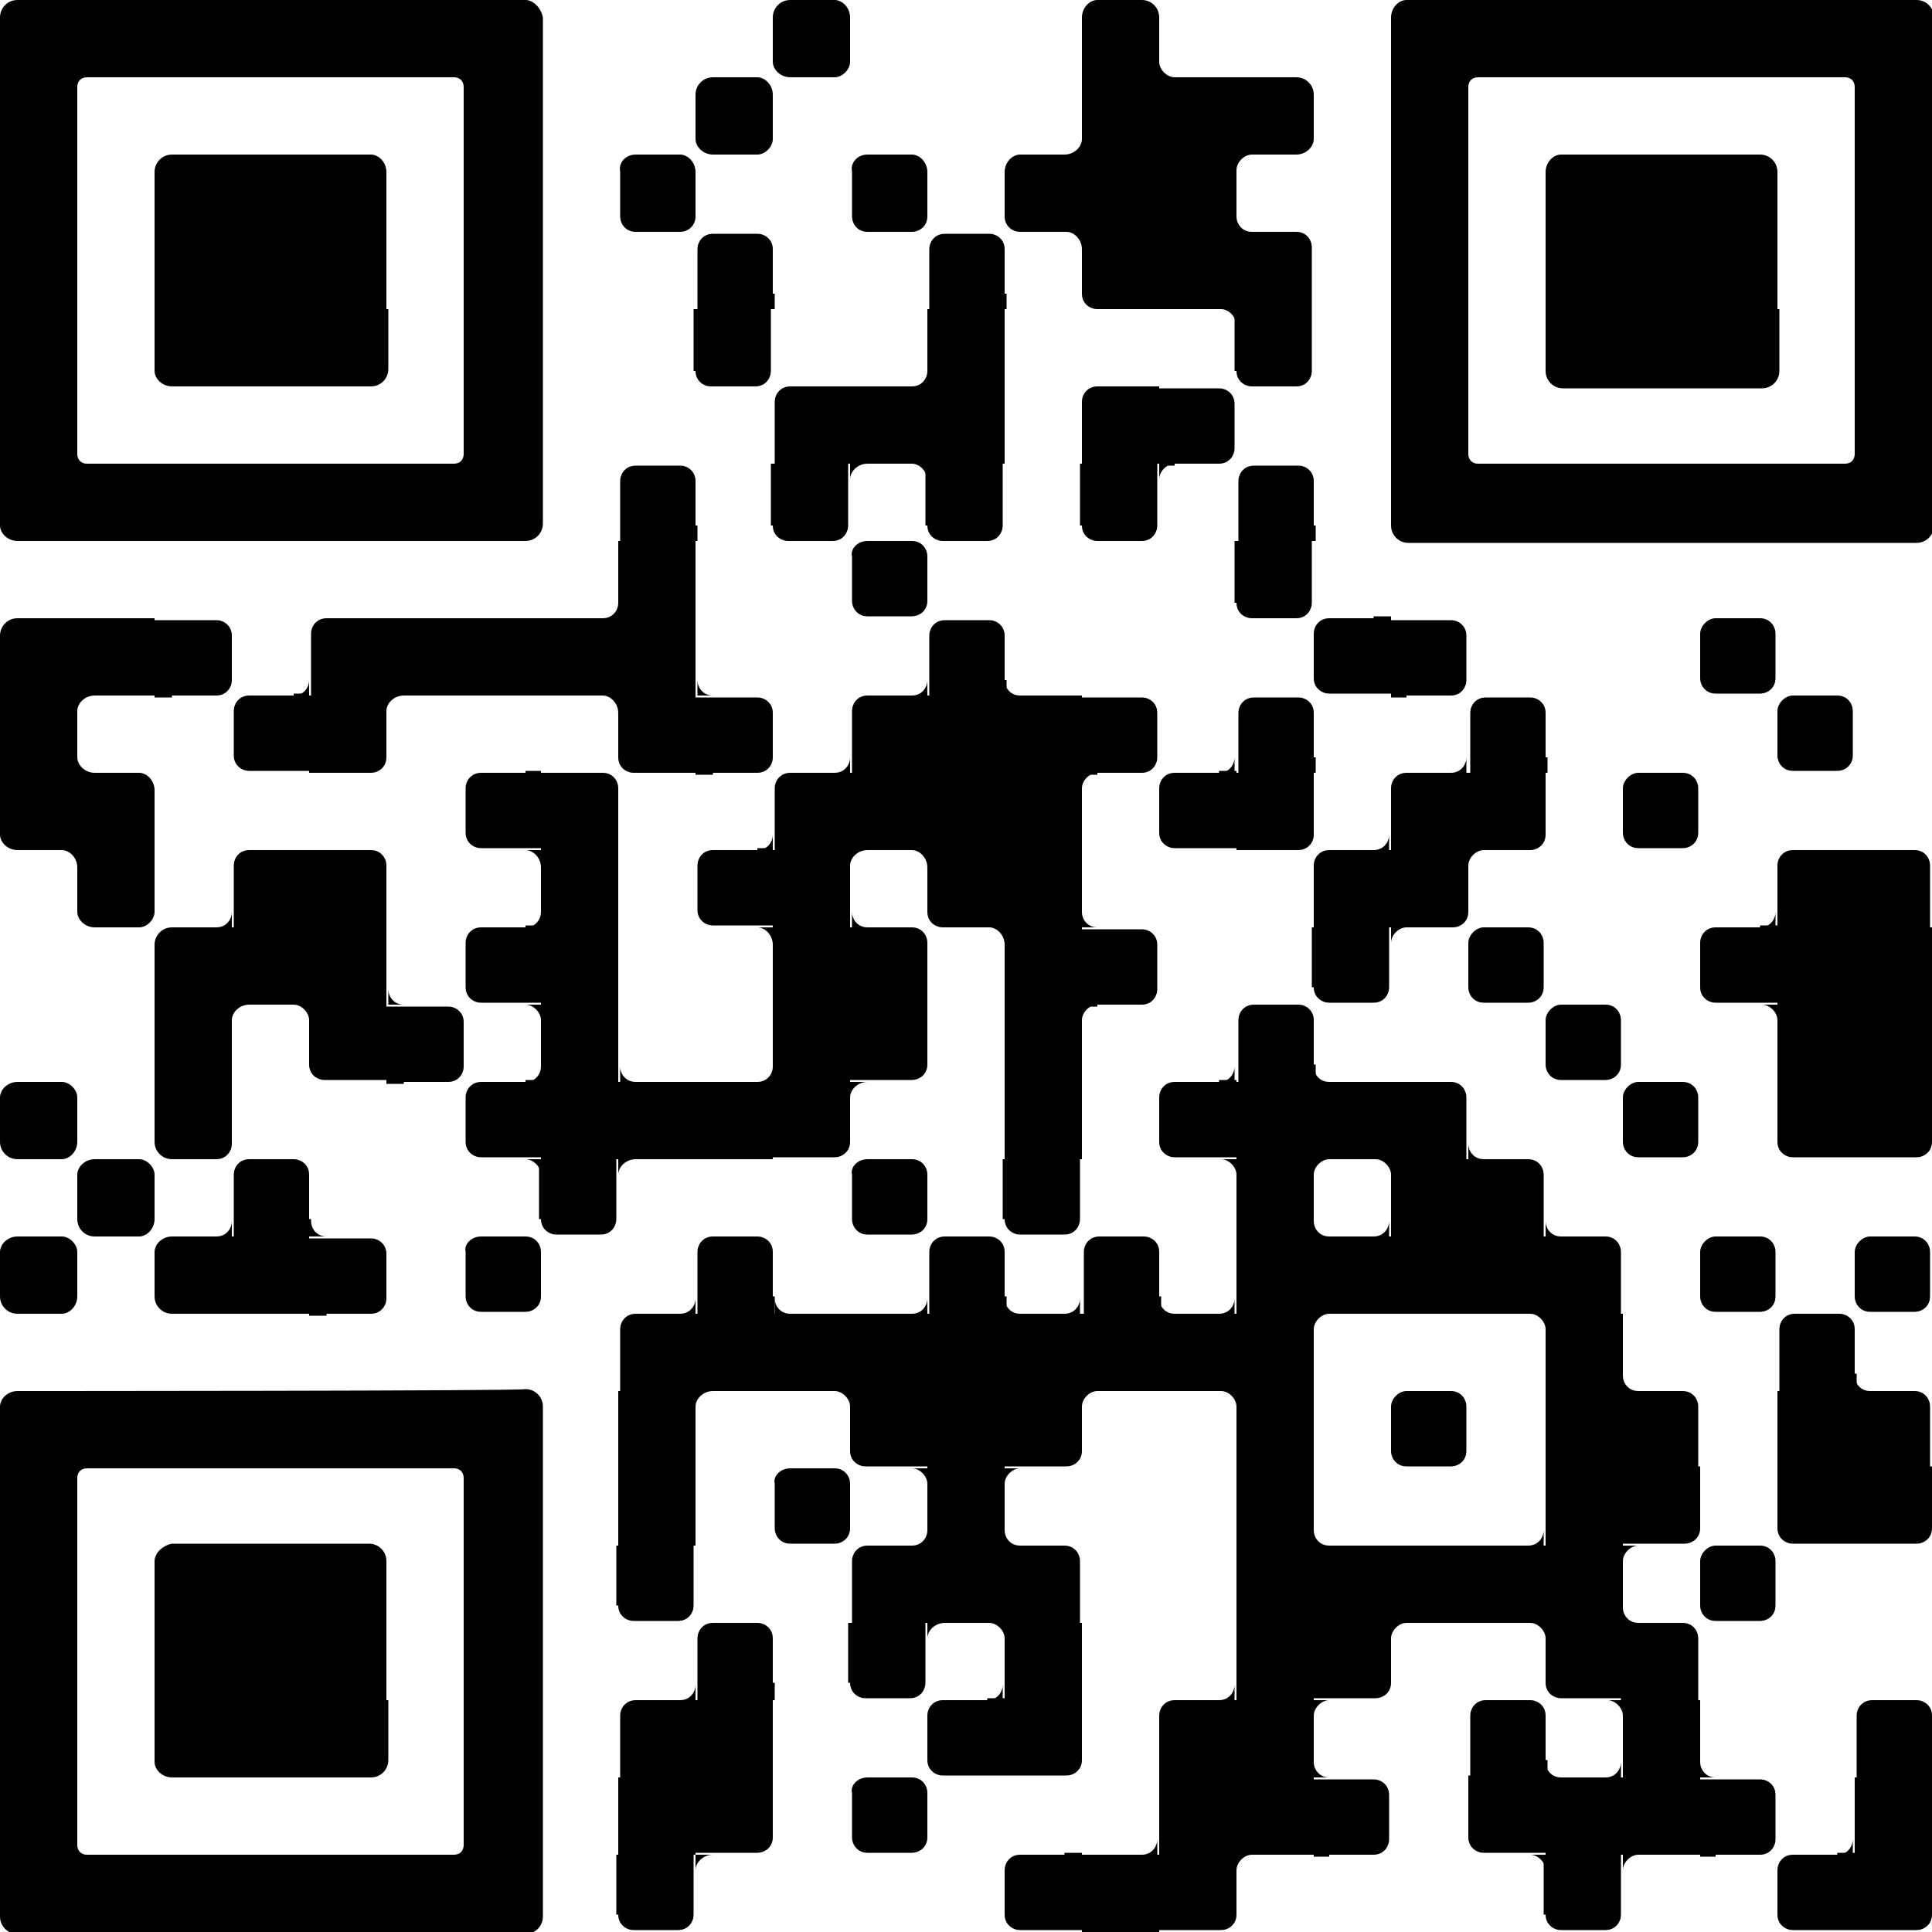 <svg xmlns="http://www.w3.org/2000/svg" xml:space="preserve" style="enable-background:new 0 0 100 100" viewBox="0 0 100 100">
  <path d="M40.9 0h2.3c.4 0 .8.4.8.9v2.3c0 .4-.4.8-.8.8h-2.3c-.5 0-.9-.4-.9-.8V.9c0-.5.4-.9.9-.9zM60 3.2V.9c0-.5-.4-.9-.9-.9h-2.3c-.4 0-.8.4-.8.9V4h4v-.8z"/>
  <path d="M60.8 4c-.4 0-.8-.4-.8-.8V4h.8zM36.9 4h2.3c.4 0 .8.4.8.9v2.3c0 .4-.4.8-.8.8h-2.3c-.5 0-.9-.4-.9-.8V4.9c0-.5.4-.9.9-.9zm18.2 4c.5 0 .9-.4.9-.8V8h-.9zm.9-4h4v4h-4zm4 0h4v4h-4zm4.8 4h2.3c.5 0 .9-.4.9-.8V4.9c0-.5-.4-.9-.9-.9H64v4h.8zM32.9 8h2.3c.4 0 .8.4.8.9v2.3c0 .5-.4.8-.8.8h-2.3c-.5 0-.8-.4-.8-.8V8.9c-.1-.5.3-.9.8-.9zm12 0h2.3c.4 0 .8.4.8.9v2.3c0 .5-.4.8-.8.8h-2.3c-.5 0-.8-.4-.8-.8V8.9c-.1-.5.3-.9.8-.9zm10.2 0h-2.3c-.4 0-.8.4-.8.9v2.3c0 .5.4.8.8.8H56V8h-.9zm.9 0h4v4h-4zm4 0h4v4h-4zm4.8 0H64v.8c0-.4.4-.8.8-.8zm0 4c-.5 0-.8-.4-.8-.8v.8h.8zM40 15.2v-2.3c0-.5-.4-.8-.8-.8h-2.3c-.5 0-.8.4-.8.8V16h4v-.8zm12 0v-2.3c0-.5-.4-.8-.8-.8h-2.3c-.5 0-.8.4-.8.8V16h4v-.8zm4-2.3V12h-.8c.4 0 .8.4.8.9zm0 2.3c0 .5.4.8.8.8H60v-4h-4v3.2zm4-3.2h4v4h-4z"/>
  <path d="M67.1 12c.5 0 .8.4.8.8V16h-4v-4h3.2zM36 19.2c0 .5.4.8.8.8h2.3c.5 0 .8-.4.8-.8V16h-4v3.2zm11.2.8c.5 0 .8-.4.8-.8v.8h-.8zm.8-4h4v4h-4zm16 .9V16h-.8c.4 0 .8.4.8.9z"/>
  <path d="M64 19.2c0 .5.4.8.8.8h2.3c.5 0 .8-.4.8-.8V16h-4v3.2zm-23.1.8c-.5 0-.8.4-.8.8V24h4v-4h-3.2z"/>
  <path d="M44 20h4v4h-4zm4 0h4v4h-4zm8.8 0c-.5 0-.8.4-.8.8V24h4v-4h-3.2zm4 4h2.3c.5 0 .8-.4.8-.8v-2.3c0-.5-.4-.8-.8-.8H60v4h.8zM36 27.2v-2.3c0-.5-.4-.8-.8-.8h-2.3c-.5 0-.8.4-.8.8V28h4v-.8zm4 0c0 .5.4.8.8.8h2.3c.5 0 .8-.4.8-.8V24h-4v3.2zm4.9-3.2H44v.8c0-.4.4-.8.9-.8zm3.1.9V24h-.8c.4 0 .8.4.8.9z"/>
  <path d="M48 27.2c0 .5.4.8.8.8h2.3c.5 0 .8-.4.8-.8V24h-4v3.2zm8 0c0 .5.4.8.8.8h2.3c.5 0 .8-.4.8-.8V24h-4v3.2zm4.8-3.2H60v.8c0-.4.4-.8.8-.8zm7.2 3.2v-2.3c0-.5-.4-.8-.8-.8h-2.3c-.5 0-.8.4-.8.8V28h4v-.8zM31.2 32c.5 0 .8-.4.8-.8v.8h-.8zm.8-4h4v4h-4zm12.9 0h2.3c.5 0 .8.4.8.8v2.3c0 .5-.4.8-.8.8h-2.3c-.5 0-.8-.4-.8-.8v-2.3c-.1-.4.3-.8.8-.8zM64 31.2c0 .5.4.8.8.8h2.3c.5 0 .8-.4.8-.8V28h-4v3.2zM.9 32c-.5 0-.9.4-.9.9V36h4v-4H.9zM4 32h4v4H4zm4.9 4h2.3c.5 0 .8-.4.8-.8v-2.3c0-.5-.4-.8-.8-.8H8v4h.9zm6.3 0c.5 0 .8-.4.8-.8v.8h-.8zm1.7-4c-.5 0-.8.4-.8.8V36h4v-4h-3.2z"/>
  <path d="M20 32h4v4h-4zm4 0h4v4h-4zm4 0h4v4h-4zm4 0h4v4h-4zm4.9 4c-.5 0-.8-.4-.8-.8v.8h.8zm10.3 0c.5 0 .8-.4.8-.8v.8h-.8zm4.8-.8v-2.3c0-.5-.4-.8-.8-.8h-2.3c-.5 0-.8.4-.8.8V36h4v-.8z"/>
  <path d="M52.8 36c-.5 0-.8-.4-.8-.8v.8h.8zm18.3-4h-2.3c-.5 0-.8.4-.8.8v2.3c0 .5.4.8.8.8H72v-4h-.9zm1.7 4h2.3c.5 0 .8-.4.8-.8v-2.3c0-.5-.4-.8-.8-.8H72v4h.8zm16-4h2.3c.5 0 .8.4.8.8v2.3c0 .5-.4.8-.8.8h-2.3c-.5 0-.8-.4-.8-.8v-2.3c0-.4.4-.8.8-.8zM0 36h4v4H0zm4.9 0H4v.8c0-.4.4-.8.9-.8zm0 4c-.5 0-.9-.4-.9-.8v.8h.9zm10.3-4h-2.3c-.5 0-.8.4-.8.8v2.3c0 .5.4.8.8.8H16v-4h-.8zm4.8 3.2c0 .5-.4.8-.8.8H16v-4h4v3.2zm.9-3.2H20v.8c0-.4.4-.8.9-.8zm11.1.9V36h-.8c.4 0 .8.4.8.9zm0 2.3c0 .5.4.8.8.8H36v-4h-4v3.2zm4.9.8h2.3c.5 0 .8-.4.8-.8v-2.3c0-.5-.4-.8-.8-.8H36v4h.9zm6.3 0c.5 0 .8-.4.8-.8v.8h-.8zm1.7-4c-.5 0-.8.4-.8.8V40h4v-4h-3.2z"/>
  <path d="M48 36h4v4h-4zm4 0h4v4h-4zm4.8 4h2.3c.5 0 .8-.4.8-.8v-2.3c0-.5-.4-.8-.8-.8H56v4h.8zm6.3 0c.5 0 .8-.4.8-.8v.8h-.8zm4.9-.8v-2.3c0-.5-.4-.8-.8-.8h-2.3c-.5 0-.8.4-.8.8V40h4v-.8zm7.1.8c.5 0 .8-.4.8-.8v.8h-.8zm4.9-.8v-2.3c0-.5-.4-.8-.8-.8h-2.3c-.5 0-.8.4-.8.8V40h4v-.8zM92.8 36h2.3c.5 0 .8.4.8.8v2.3c0 .5-.4.8-.8.8h-2.3c-.5 0-.8-.4-.8-.8v-2.3c0-.4.4-.8.8-.8zM0 43.2c0 .4.4.8.9.8H4v-4H0v3.2zM7.2 40c.4 0 .8.4.8.9V44H4v-4h3.2zm20 0h-2.3c-.5 0-.8.4-.8.8v2.3c0 .5.4.8.8.8H28v-4h-.8zm4 0c.5 0 .8.4.8.8V44h-4v-4h3.2zm8 4c.5 0 .8-.4.8-.8v.8h-.8zm1.7-4c-.5 0-.8.4-.8.8V44h4v-4h-3.2z"/>
  <path d="M44 40h4v4h-4zm4 0h4v4h-4zm4 0h4v4h-4zm4.8 0H56v.8c0-.4.4-.8.8-.8zm6.3 0h-2.3c-.5 0-.8.4-.8.8v2.3c0 .5.4.8.8.8H64v-4h-.9zm4.9 3.2c0 .5-.4.8-.8.8H64v-4h4v3.2zm3.1.8c.5 0 .8-.4.8-.8v.8h-.8zm1.7-4c-.5 0-.8.4-.8.8V44h4v-4h-3.2zm7.2 3.2c0 .5-.4.8-.8.8H76v-4h4v3.2zm4.8-3.2h2.3c.5 0 .8.4.8.8v2.3c0 .5-.4.8-.8.8h-2.3c-.5 0-.8-.4-.8-.8v-2.3c0-.4.4-.8.8-.8zM4 44.9V44h-.8c.4 0 .8.4.8.9zm0 2.3c0 .4.4.8.9.8h2.3c.4 0 .8-.4.8-.8V44H4v3.2zm7.2.8c.5 0 .8-.4.8-.8v.8h-.8zm1.7-4c-.5 0-.8.4-.8.8V48h4v-4h-3.2z"/>
  <path d="M19.2 44c.5 0 .8.4.8.8V48h-4v-4h3.2zm8.8.9V44h-.8c.4 0 .8.4.8.9zm-.8 3.1c.5 0 .8-.4.8-.8v.8h-.8zm.8-4h4v4h-4zm11.2 0h-2.3c-.5 0-.8.4-.8.8v2.3c0 .5.4.8.8.8H40v-4h-.8zm.8 0h4v4h-4zm4.9 0H44v.8c0-.4.4-.8.9-.8zm3.1.9V44h-.8c.4 0 .8.4.8.9zM44.9 48c-.5 0-.8-.4-.8-.8v.8h.8zm3.1-.8c0 .5.4.8.8.8H52v-4h-4v3.2zm4-3.2h4v4h-4zm4.8 4c-.5 0-.8-.4-.8-.8v.8h.8zm12-4c-.5 0-.8.4-.8.8V48h4v-4h-3.2zm7.2 3.2c0 .5-.4.8-.8.8H72v-4h4v3.2zm.8-3.2H76v.8c0-.4.4-.8.8-.8zm14.3 4c.5 0 .8-.4.8-.8v.8h-.8zm1.7-4c-.5 0-.8.4-.8.8V48h4v-4h-3.2z"/>
  <path d="M99.1 44c.5 0 .8.4.8.8V48h-4v-4h3.2zM8.9 48c-.5 0-.9.4-.9.9V52h4v-4H8.9zm3.1 0h4v4h-4zm4 0h4v4h-4zm4.9 4c-.5 0-.8-.4-.8-.8v.8h.8zm6.3-4h-2.3c-.5 0-.8.4-.8.8v2.3c0 .5.4.8.8.8H28v-4h-.8zm.8 0h4v4h-4zm12 .9V48h-.8c.4 0 .8.4.8.9zm0-.9h4v4h-4zm7.2 0c.5 0 .8.4.8.8V52h-4v-4h3.2zm4.8.9V48h-.8c.4 0 .8.4.8.9zm0-.9h4v4h-4zm4.8 4h2.3c.5 0 .8-.4.8-.8v-2.3c0-.5-.4-.8-.8-.8H56v4h.8zm11.2-.9c0 .5.4.8.8.8h2.3c.5 0 .8-.4.8-.8V48h-4v3.1zm4.8-3.1H72v.8c0-.4.4-.8.8-.8zm4 0h2.3c.5 0 .8.4.8.8v2.3c0 .5-.4.8-.8.8h-2.3c-.5 0-.8-.4-.8-.8v-2.3c0-.4.4-.8.8-.8zm14.3 0h-2.3c-.5 0-.8.4-.8.8v2.3c0 .5.4.8.8.8H92v-4h-.9zm.9 0h4v4h-4zm4 0h4v4h-4zM8 52h4v4H8zm4.9 0H12v.8c0-.4.4-.8.9-.8zm3.1.8V52h-.8c.4 0 .8.4.8.8z"/>
  <path d="M16 55.1c0 .5.4.8.8.8H20v-4h-4v3.2zm4.9.9h2.3c.5 0 .8-.4.8-.8v-2.3c0-.5-.4-.8-.8-.8H20v4h.9zm7.1-3.2V52h-.8c.4 0 .8.4.8.8zm-.8 3.2c.5 0 .8-.4.8-.8v.8h-.8zm.8-4h4v4h-4zm4.9 4c-.5 0-.8-.4-.8-.8v.8h.8zm6.3 0c.5 0 .8-.4.8-.8v.8h-.8zm.8-4h4v4h-4zm8 3.1c0 .5-.4.8-.8.8H44v-4h4v3.2zm4-3.1h4v4h-4zm4.8 0H56v.8c0-.4.4-.8.8-.8zm6.3 4c.5 0 .8-.4.8-.8v.8h-.8zm4.9-.9v-2.3c0-.5-.4-.8-.8-.8h-2.3c-.5 0-.8.4-.8.8V56h4v-.9z"/>
  <path d="M68.8 56c-.5 0-.8-.4-.8-.8v.8h.8zm12-4h2.3c.5 0 .8.4.8.8v2.3c0 .5-.4.8-.8.8h-2.3c-.5 0-.8-.4-.8-.8v-2.3c0-.4.4-.8.8-.8zm11.2.8V52h-.8c.4 0 .8.4.8.8zm0-.8h4v4h-4zm4 0h4v4h-4zM.9 56h2.3c.4 0 .8.4.8.8v2.3c0 .5-.4.9-.8.9H.9c-.5 0-.9-.4-.9-.9v-2.3c0-.4.4-.8.9-.8zM8 59.1c0 .5.4.9.9.9h2.3c.5 0 .8-.4.8-.8V56H8v3.1zM27.2 56h-2.3c-.5 0-.8.4-.8.8v2.3c0 .5.4.8.8.8H28v-4h-.8zm.8 0h4v4h-4zm4 0h4v4h-4zm4 0h4v4h-4zm8 3.1c0 .5-.4.8-.8.8H40v-4h4v3.2zm.9-3.1H44v.8c0-.4.4-.8.9-.8zm7.1 0h4v4h-4zm11.1 0h-2.3c-.5 0-.8.4-.8.8v2.3c0 .5.4.8.8.8H64v-4h-.9zm.9 0h4v4h-4zm4 0h4v4h-4z"/>
  <path d="M75.1 56c.5 0 .8.4.8.8V60h-4v-4h3.2zm1.7 4c-.5 0-.8-.4-.8-.8v.8h.8zm8-4h2.3c.5 0 .8.4.8.8v2.3c0 .5-.4.8-.8.8h-2.3c-.5 0-.8-.4-.8-.8v-2.3c0-.4.4-.8.8-.8zm7.2 3.1c0 .5.4.8.8.8H96v-4h-4v3.2zm8 0c0 .5-.4.8-.8.8H96v-4h4v3.2zM4.9 60h2.3c.4 0 .8.4.8.8v2.3c0 .5-.4.9-.8.9H4.9c-.5 0-.9-.4-.9-.9v-2.3c0-.4.4-.8.9-.8zm6.3 4c.5 0 .8-.4.8-.8v.8h-.8zm4.8-.9v-2.3c0-.5-.4-.8-.8-.8h-2.3c-.5 0-.8.4-.8.8V64h4v-.9zm.9.9c-.5 0-.8-.4-.8-.8v.8h.8zM28 60.8V60h-.8c.4 0 .8.4.8.8z"/>
  <path d="M28 63.1c0 .5.4.8.8.8h2.3c.5 0 .8-.4.8-.8V60h-4v3.1zm4.9-3.1H32v.8c0-.4.4-.8.9-.8zm12 0h2.3c.5 0 .8.4.8.8v2.3c0 .5-.4.8-.8.8h-2.3c-.5 0-.8-.4-.8-.8v-2.3c-.1-.4.3-.8.8-.8zm7.1 3.1c0 .5.4.8.8.8h2.3c.5 0 .8-.4.8-.8V60h-4v3.1zm12-2.3V60h-.8c.4 0 .8.4.8.8zm0-.8h4v4h-4zm4.8 0H68v.8c0-.4.4-.8.8-.8zm3.2.8V60h-.8c.4 0 .8.4.8.8zm-.9 3.2c.5 0 .8-.4.8-.8v.8h-.8zm-2.3 0c-.5 0-.8-.4-.8-.8v.8h.8zm3.2-4h4v4h-4z"/>
  <path d="M79.1 60c.5 0 .8.4.8.8V64h-4v-4h3.2zm1.7 4c-.5 0-.8-.4-.8-.8v.8h.8zM.9 64h2.3c.4 0 .8.4.8.8v2.3c0 .5-.4.9-.8.9H.9c-.5 0-.9-.4-.9-.9v-2.3c0-.4.4-.8.9-.8zm10.3 0H8.9c-.5 0-.9.4-.9.8v2.3c0 .5.4.9.9.9H12v-4h-.8zm.8 0h4v4h-4zm4.9 4h2.3c.5 0 .8-.4.8-.8v-2.3c0-.5-.4-.8-.8-.8H16v4h.9zm8-4h2.3c.5 0 .8.4.8.8v2.3c0 .5-.4.8-.8.8h-2.3c-.5 0-.8-.4-.8-.8v-2.3c-.1-.4.3-.8.8-.8zm10.3 4c.5 0 .8-.4.8-.8v.8h-.8zm4.8-.9v-2.3c0-.5-.4-.8-.8-.8h-2.3c-.5 0-.8.4-.8.8V68h4v-.9z"/>
  <path d="M40.9 68c-.5 0-.8-.4-.8-.8v.8h.8zm6.3 0c.5 0 .8-.4.8-.8v.8h-.8zm4.8-.9v-2.3c0-.5-.4-.8-.8-.8h-2.3c-.5 0-.8.4-.8.8V68h4v-.9zm3.1.9c.5 0 .8-.4.8-.8v.8h-.8z"/>
  <path d="M52.8 68c-.5 0-.8-.4-.8-.8v.8h.8zm7.2-.9v-2.3c0-.5-.4-.8-.8-.8h-2.3c-.5 0-.8.4-.8.8V68h4v-.9zm3.1.9c.5 0 .8-.4.8-.8v.8h-.8z"/>
  <path d="M60.8 68c-.5 0-.8-.4-.8-.8v.8h.8zm3.2-4h4v4h-4zm4 0h4v4h-4zm4 0h4v4h-4zm4 0h4v4h-4z"/>
  <path d="M83.1 64c.5 0 .8.4.8.8V68h-4v-4h3.2zm5.7 0h2.3c.5 0 .8.4.8.8v2.3c0 .5-.4.8-.8.8h-2.3c-.5 0-.8-.4-.8-.8v-2.3c0-.4.4-.8.8-.8zm8 0h2.3c.5 0 .8.4.8.8v2.3c0 .5-.4.8-.8.8h-2.3c-.5 0-.8-.4-.8-.8v-2.3c0-.4.4-.8.8-.8zm-63.9 4c-.5 0-.8.4-.8.8V72h4v-4h-3.2z"/>
  <path d="M36 68h4v4h-4zm4 0h4v4h-4zm4 0h4v4h-4zm4 0h4v4h-4zm4 0h4v4h-4zm4 0h4v4h-4zm4 0h4v4h-4zm4 0h4v4h-4zm4.8 0H68v.8c0-.4.4-.8.8-.8zm11.2.8V68h-.8c.4 0 .8.4.8.8zm0-.8h4v4h-4zm4.8 4c-.5 0-.8-.4-.8-.8v.8h.8zm11.2-.9v-2.3c0-.5-.4-.8-.8-.8h-2.3c-.5 0-.8.4-.8.8V72h4v-.9z"/>
  <path d="M96.8 72c-.5 0-.8-.4-.8-.8v.8h.8zM32 72h4v4h-4zm4.9 0H36v.8c0-.4.4-.8.9-.8zm7.1.8V72h-.8c.4 0 .8.4.8.8zm0 2.3c0 .5.4.8.8.8H48v-4h-4v3.2zm4-3.1h4v4h-4zm8 3.1c0 .5-.4.8-.8.8H52v-4h4v3.2zm.8-3.1H56v.8c0-.4.4-.8.8-.8zm7.2.8V72h-.8c.4 0 .8.4.8.8zm0-.8h4v4h-4zm8.8 0h2.3c.5 0 .8.4.8.8v2.3c0 .5-.4.8-.8.8h-2.3c-.5 0-.8-.4-.8-.8v-2.3c0-.4.4-.8.8-.8zm7.2 0h4v4h-4z"/>
  <path d="M87.1 72c.5 0 .8.4.8.8V76h-4v-4h3.2zm4.9 0h4v4h-4z"/>
  <path d="M99.1 72c.5 0 .8.4.8.8V76h-4v-4h3.2zM32 76h4v4h-4zm8.9 0h2.3c.5 0 .8.4.8.8v2.3c0 .5-.4.8-.8.8h-2.3c-.5 0-.8-.4-.8-.8v-2.3c-.1-.4.3-.8.8-.8zm7.1.8V76h-.8c.4 0 .8.4.8.8zm-.8 3.2c.5 0 .8-.4.8-.8v.8h-.8zm.8-4h4v4h-4zm4.8 0H52v.8c0-.4.4-.8.8-.8zm0 4c-.5 0-.8-.4-.8-.8v.8h.8zM64 76h4v4h-4zm4.8 4c-.5 0-.8-.4-.8-.8v.8h.8zm10.3 0c.5 0 .8-.4.8-.8v.8h-.8zm.9-4h4v4h-4zm8 3.1c0 .5-.4.8-.8.8H84v-4h4v3.2z"/>
  <path d="M92 79.1c0 .5.4.8.8.8H96v-4h-4v3.2zm8 0c0 .5-.4.8-.8.8H96v-4h4v3.2zm-68 4c0 .5.4.8.8.8h2.3c.5 0 .8-.4.8-.8V80h-4v3.1zM44.9 80c-.5 0-.8.4-.8.8V84h4v-4h-3.2z"/>
  <path d="M48 80h4v4h-4z"/>
  <path d="M55.1 80c.5 0 .8.4.8.8V84h-4v-4h3.2zm8.9 0h4v4h-4zm4 0h4v4h-4zm4 0h4v4h-4zm4 0h4v4h-4zm4 0h4v4h-4zm4.8 0H84v.8c0-.4.4-.8.8-.8zm0 4c-.5 0-.8-.4-.8-.8v.8h.8zm4-4h2.3c.5 0 .8.4.8.8v2.3c0 .5-.4.8-.8.8h-2.3c-.5 0-.8-.4-.8-.8v-2.3c0-.4.4-.8.8-.8zm-53.6 8c.5 0 .8-.4.8-.8v.8h-.8zm4.8-.9v-2.3c0-.5-.4-.8-.8-.8h-2.3c-.5 0-.8.4-.8.8V88h4v-.9zm4 0c0 .5.4.8.8.8h2.3c.5 0 .8-.4.8-.8V84h-4v3.1zm4.9-3.1H48v.8c0-.4.4-.8.9-.8zm3.1.8V84h-.8c.4 0 .8.4.8.8zm-.9 3.2c.5 0 .8-.4.8-.8v.8h-.8zm.9-4h4v4h-4zm11.1 4c.5 0 .8-.4.8-.8v.8h-.8zm.9-4h4v4h-4z"/>
  <path d="M72 87.1c0 .5-.4.8-.8.8H68v-4h4v3.2zm.8-3.1H72v.8c0-.4.4-.8.8-.8zm7.2.8V84h-.8c.4 0 .8.4.8.8zm0 2.3c0 .5.4.8.8.8H84v-4h-4v3.2z"/>
  <path d="M87.1 84c.5 0 .8.4.8.8V88h-4v-4h3.2zm-54.2 4c-.5 0-.8.4-.8.8V92h4v-4h-3.2z"/>
  <path d="M36 88h4v4h-4zm15.1 0h-2.3c-.5 0-.8.4-.8.8v2.3c0 .5.4.8.8.8H52v-4h-.9zm4.9 3.1c0 .5-.4.8-.8.8H52v-4h4v3.2zm4.8-3.1c-.5 0-.8.4-.8.8V92h4v-4h-3.2zm3.2 0h4v4h-4zm4.8 0H68v.8c0-.4.4-.8.8-.8zm0 4c-.5 0-.8-.4-.8-.8v.8h.8zm11.2-.9v-2.3c0-.5-.4-.8-.8-.8h-2.3c-.5 0-.8.4-.8.8V92h4v-.9zm4-2.3V88h-.8c.4 0 .8.4.8.8zm-.9 3.2c.5 0 .8-.4.8-.8v.8h-.8z"/>
  <path d="M80.8 92c-.5 0-.8-.4-.8-.8v.8h.8zm3.2-4h4v4h-4zm4.8 4c-.5 0-.8-.4-.8-.8v.8h.8zm11.2-.9v-2.3c0-.5-.4-.8-.8-.8h-2.3c-.5 0-.8.4-.8.8V92h4v-.9zM32 92h4v4h-4zm8 3.1c0 .5-.4.8-.8.8H36v-4h4v3.2zm4.9-3.1h2.3c.5 0 .8.4.8.8v2.3c0 .5-.4.8-.8.8h-2.3c-.5 0-.8-.4-.8-.8v-2.3c-.1-.4.3-.8.8-.8zm14.2 4c.5 0 .8-.4.8-.8v.8h-.8zm.9-4h4v4h-4zm4 0h4v4h-4zm4.8 4h2.3c.5 0 .8-.4.8-.8v-2.3c0-.5-.4-.8-.8-.8H68v4h.8zm7.2-.9c0 .5.4.8.8.8H80v-4h-4v3.2zm4-3.1h4v4h-4zm4 0h4v4h-4zm4.8 4h2.3c.5 0 .8-.4.8-.8v-2.3c0-.5-.4-.8-.8-.8H88v4h.8zm6.3 0c.5 0 .8-.4.8-.8v.8h-.8zm.9-4h4v4h-4zm-64 7.1c0 .5.4.8.8.8h2.3c.5 0 .8-.4.8-.8V96h-4v3.1zm4.9-3.1H36v.8c0-.4.4-.8.9-.8zm18.2 0h-2.3c-.5 0-.8.4-.8.8v2.3c0 .5.4.8.8.8H56v-4h-.9zm.9 0h4v4h-4z"/>
  <path d="M64 99.1c0 .5-.4.8-.8.8H60v-4h4v3.2zm.8-3.1H64v.8c0-.4.4-.8.8-.8zm15.2.8V96h-.8c.4 0 .8.4.8.8z"/>
  <path d="M80 99.1c0 .5.4.8.8.8h2.3c.5 0 .8-.4.8-.8V96h-4v3.1zm4.8-3.1H84v.8c0-.4.4-.8.8-.8zm10.3 0h-2.3c-.5 0-.8.4-.8.8v2.3c0 .5.4.8.8.8H96v-4h-.9zm4.9 3.1c0 .5-.4.8-.8.8H96v-4h4v3.2zM.9 0C.4 0 0 .4 0 .9v26.3c0 .4.4.8.9.8h26.3c.5 0 .9-.4.9-.9V.9c-.1-.5-.5-.9-.9-.9H.9zM24 8v15.5c0 .3-.2.5-.5.5h-19c-.3 0-.5-.2-.5-.5v-19c0-.3.2-.5.5-.5h19c.3 0 .5.2.5.5V8z"/>
  <path d="M20 16V8.9c0-.5-.4-.9-.8-.9H8.9c-.5 0-.9.4-.9.9v10.3c0 .4.4.8.9.8h10.3c.5 0 .9-.4.9-.9V16zM72.8 0c-.4 0-.8.4-.8.9v26.3c0 .5.4.9.9.9h26.3c.5 0 .9-.4.9-.9V.9c0-.5-.4-.9-.9-.9H72.8zM96 8v15.5c0 .3-.2.5-.5.5h-19c-.3 0-.5-.2-.5-.5v-19c0-.3.2-.5.5-.5h19c.3 0 .5.2.5.5V8z"/>
  <path d="M92 16V8.9c0-.5-.4-.9-.9-.9H80.8c-.4 0-.8.4-.8.9v10.3c0 .5.4.9.9.9h10.3c.5 0 .9-.4.9-.9V16zM.9 72c-.5 0-.9.4-.9.8v26.4c0 .5.4.9.9.9h26.3c.5 0 .9-.4.9-.9V72.8c0-.5-.4-.9-.9-.9 0 .1-26.3.1-26.3.1zM24 80v15.5c0 .3-.2.5-.5.5h-19c-.3 0-.5-.2-.5-.5v-19c0-.3.2-.5.5-.5h19c.3 0 .5.2.5.5V80z"/>
  <path d="M20 88v-7.2c0-.5-.4-.9-.9-.9H8.9c-.5.1-.9.5-.9.9v10.4c0 .4.4.8.9.8h10.3c.5 0 .9-.4.9-.9V88z"/>
</svg>
